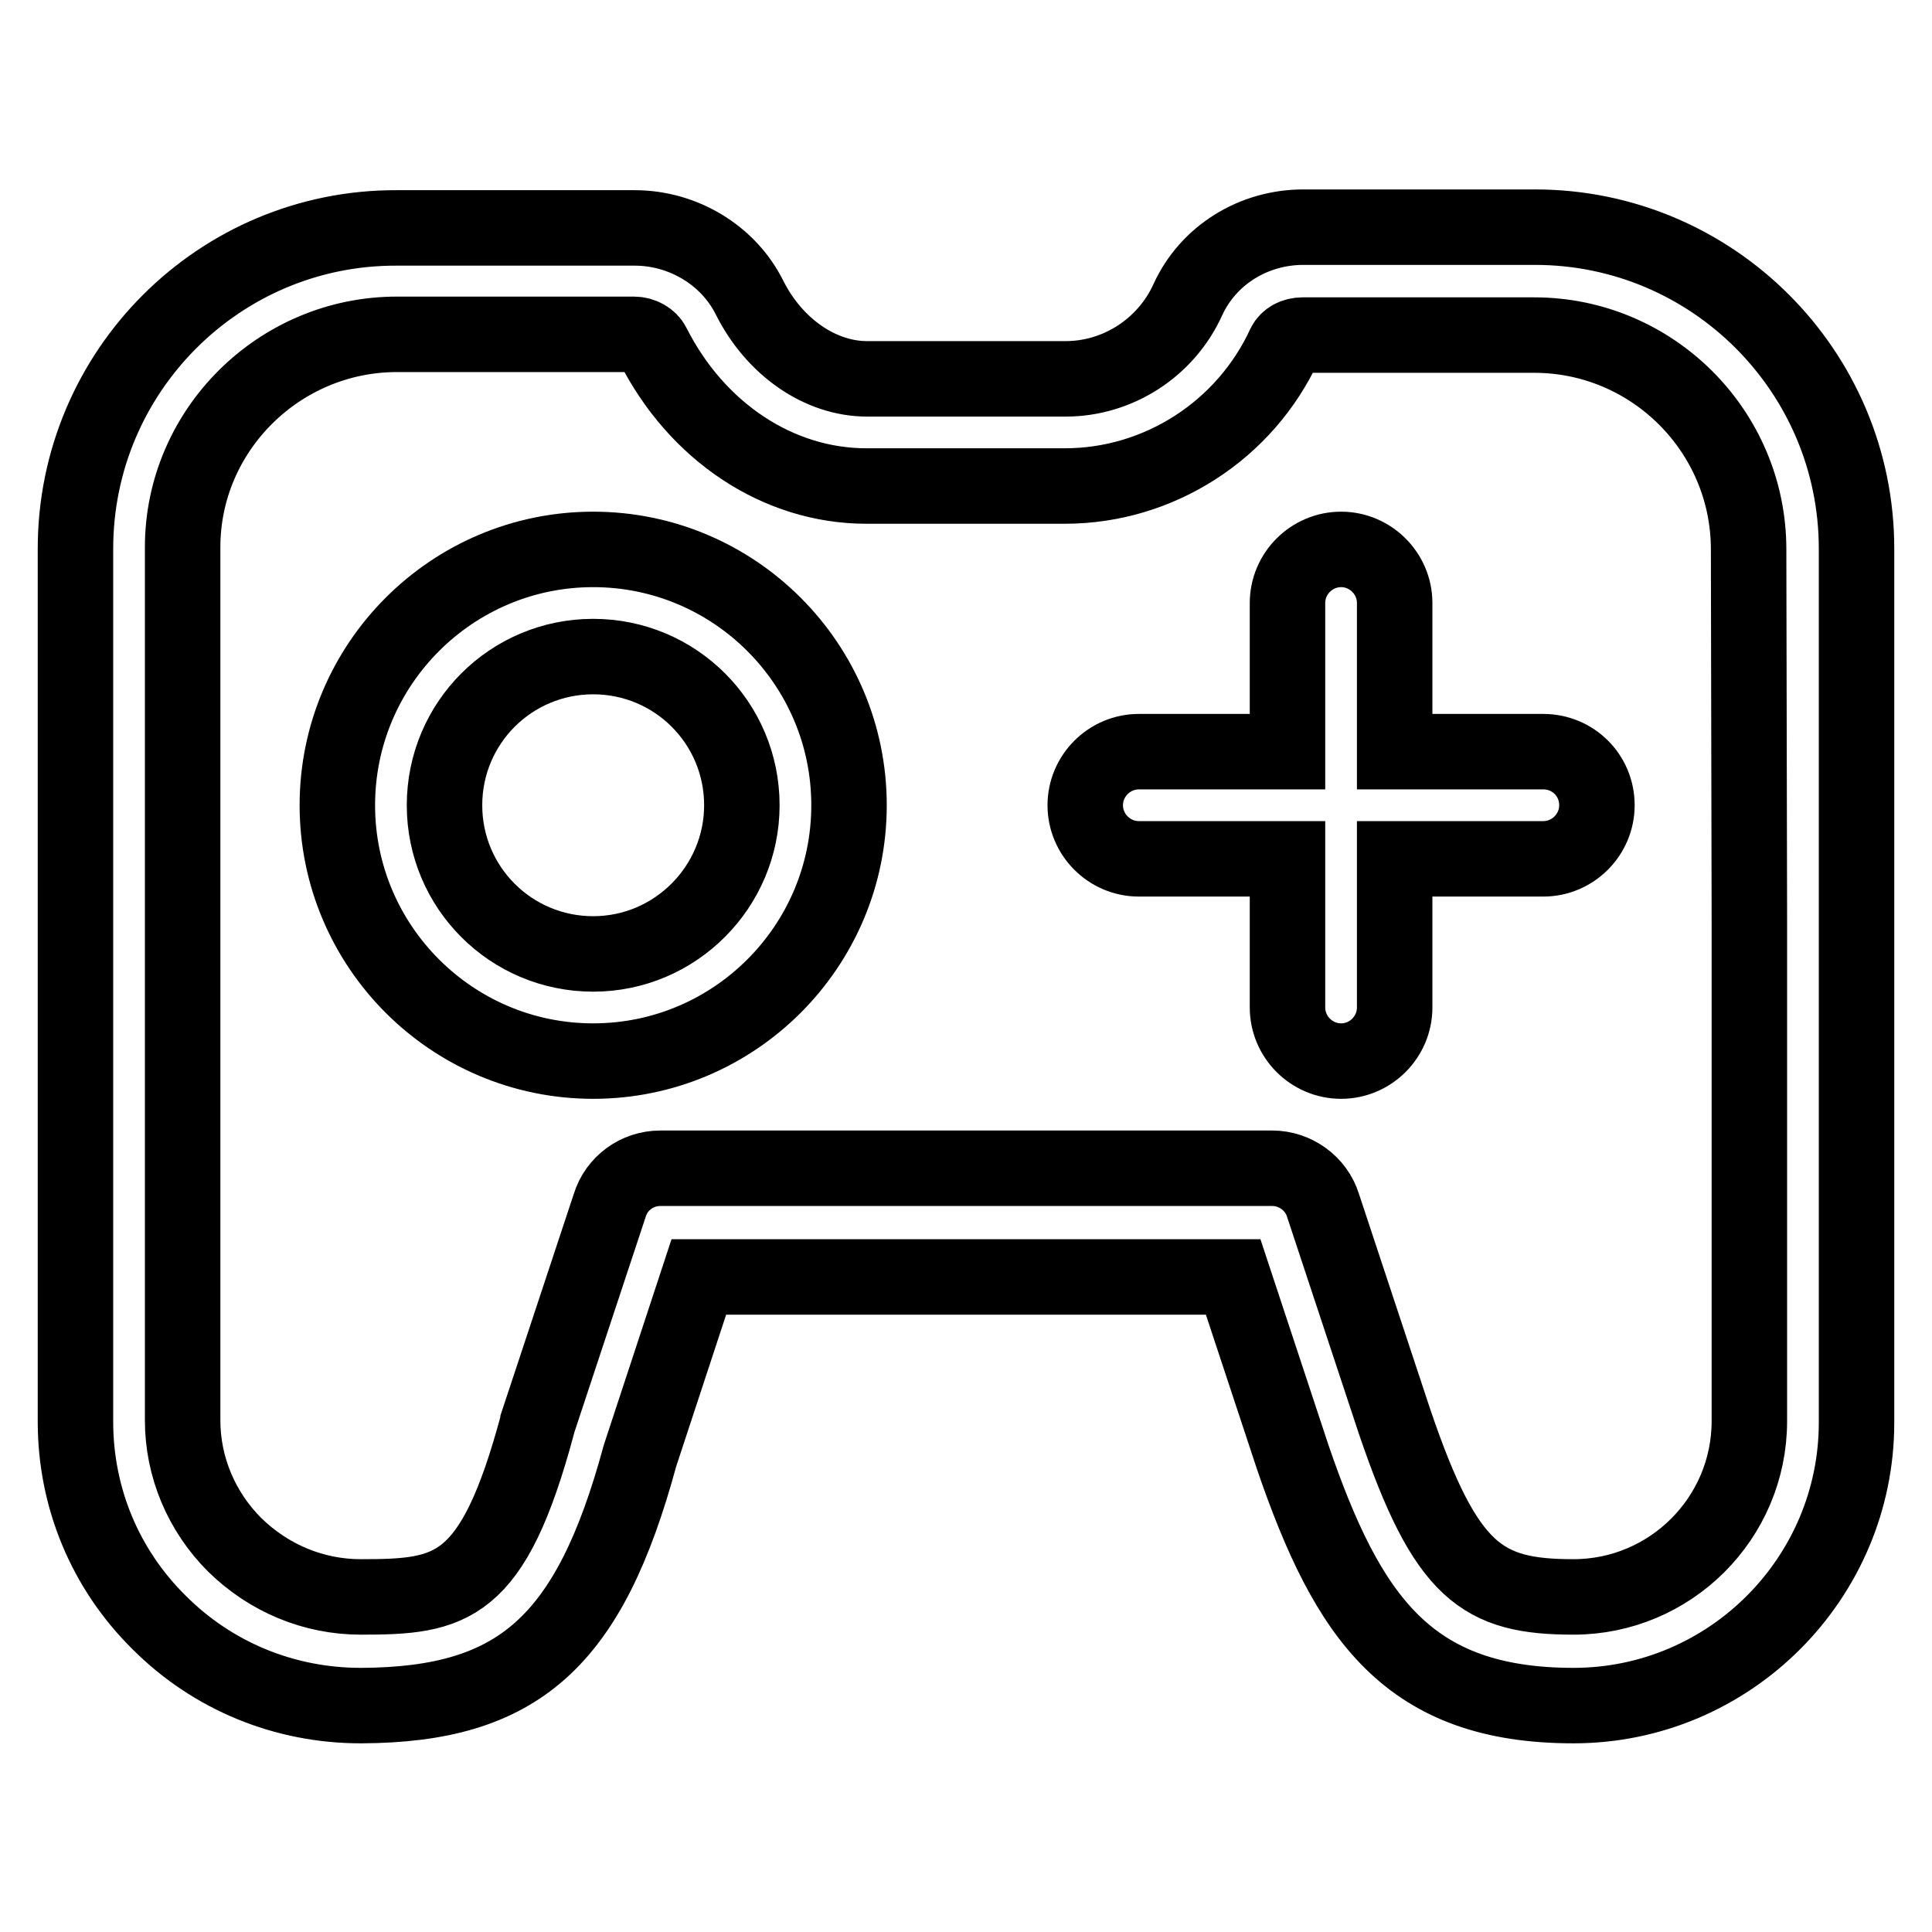 <?xml version="1.0" encoding="utf-8"?>
<!-- Svg Vector Icons : http://www.onlinewebfonts.com/icon -->
<!DOCTYPE svg PUBLIC "-//W3C//DTD SVG 1.1//EN" "http://www.w3.org/Graphics/SVG/1.1/DTD/svg11.dtd">
<svg version="1.1" xmlns="http://www.w3.org/2000/svg" xmlns:xlink="http://www.w3.org/1999/xlink" x="0px" y="0px" viewBox="0 0 256 256" enable-background="new 0 0 256 256" xml:space="preserve">
<g> <path stroke-width="10" fill-opacity="0" stroke="#000000"  d="M78.6,72.8c-18.7,0-33.9,15.2-33.9,33.9c0,18.7,15.2,33.9,33.9,33.9s33.9-15.2,33.9-33.9 C112.5,88,97.3,72.8,78.6,72.8z M78.6,126.4c-10.9,0-19.7-8.8-19.7-19.7c0-10.9,8.8-19.7,19.7-19.7c10.9,0,19.7,8.8,19.7,19.7 C98.3,117.5,89.5,126.4,78.6,126.4z M204.5,99.6h-19.7V79.9c0-3.9-3.2-7.1-7.1-7.1s-7.1,3.2-7.1,7.1v19.7h-19.7 c-3.9,0-7.1,3.2-7.1,7.1c0,3.9,3.2,7.1,7.1,7.1h19.7v19.7c0,3.9,3.2,7.1,7.1,7.1s7.1-3.2,7.1-7.1v-19.7h19.7c3.9,0,7.1-3.2,7.1-7.1 C211.6,102.7,208.4,99.6,204.5,99.6z"/> <path stroke-width="10" fill-opacity="0" stroke="#000000"  d="M246,72.7c0-23.5-19.1-42.6-42.6-42.6h-30.7c-6.6,0-12.6,3.7-15.3,9.6c-2.9,6.4-9.3,10.5-16.2,10.5h-26.3 c-6.2,0-12.3-4.2-15.6-10.8c-2.8-5.6-8.8-9.2-15.2-9.2H52.6C29.1,30.1,10,49.2,10,72.7v49.1c0,0.2,0,0.4,0,0.6c0,0.2,0,0.4,0,0.6 v65.4c0,10,3.9,19.5,11.1,26.6c7.1,7.1,16.6,11,26.7,11h0.1c20.8-0.1,30.2-8.4,36.9-33.1l7.8-23.7h70.8l7.9,23.9 c7.3,21.3,15.3,32.9,37.2,32.9c20.7,0,37.5-16.9,37.5-37.5v-65.5c0-0.2,0-0.4,0-0.6c0-0.2,0-0.4,0-0.6V72.7z M231.8,121.6 c0,0.2,0,0.4,0,0.8c0,0.2,0,0.4,0,0.6v65.3c0,12.9-10.5,23.3-23.3,23.3c-12.1,0-16.9-3.2-23.7-23.2l-9.5-28.7 c-0.9-2.9-3.7-4.9-6.7-4.9H87.5c-3.1,0-5.8,2-6.7,4.9l-9.5,28.7c0,0.1-0.1,0.2-0.1,0.4c-5.9,21.9-11.4,22.8-23.3,22.8h-0.1 c-6.3,0-12.2-2.5-16.7-6.9c-4.4-4.4-6.9-10.3-6.9-16.5v-65.2c0-0.2,0-0.4,0-0.6v-0.3c0-0.2,0-0.4,0-0.6v-49 C24.2,57,37,44.3,52.6,44.3H84c1.1,0,2.1,0.6,2.5,1.4c5.8,11.5,16.6,18.7,28.3,18.7h26.3c12.5,0,23.9-7.4,29.1-18.7 c0.4-0.8,1.3-1.3,2.4-1.3h30.7c15.6,0,28.4,12.7,28.4,28.4L231.8,121.6L231.8,121.6z"/></g>
</svg>